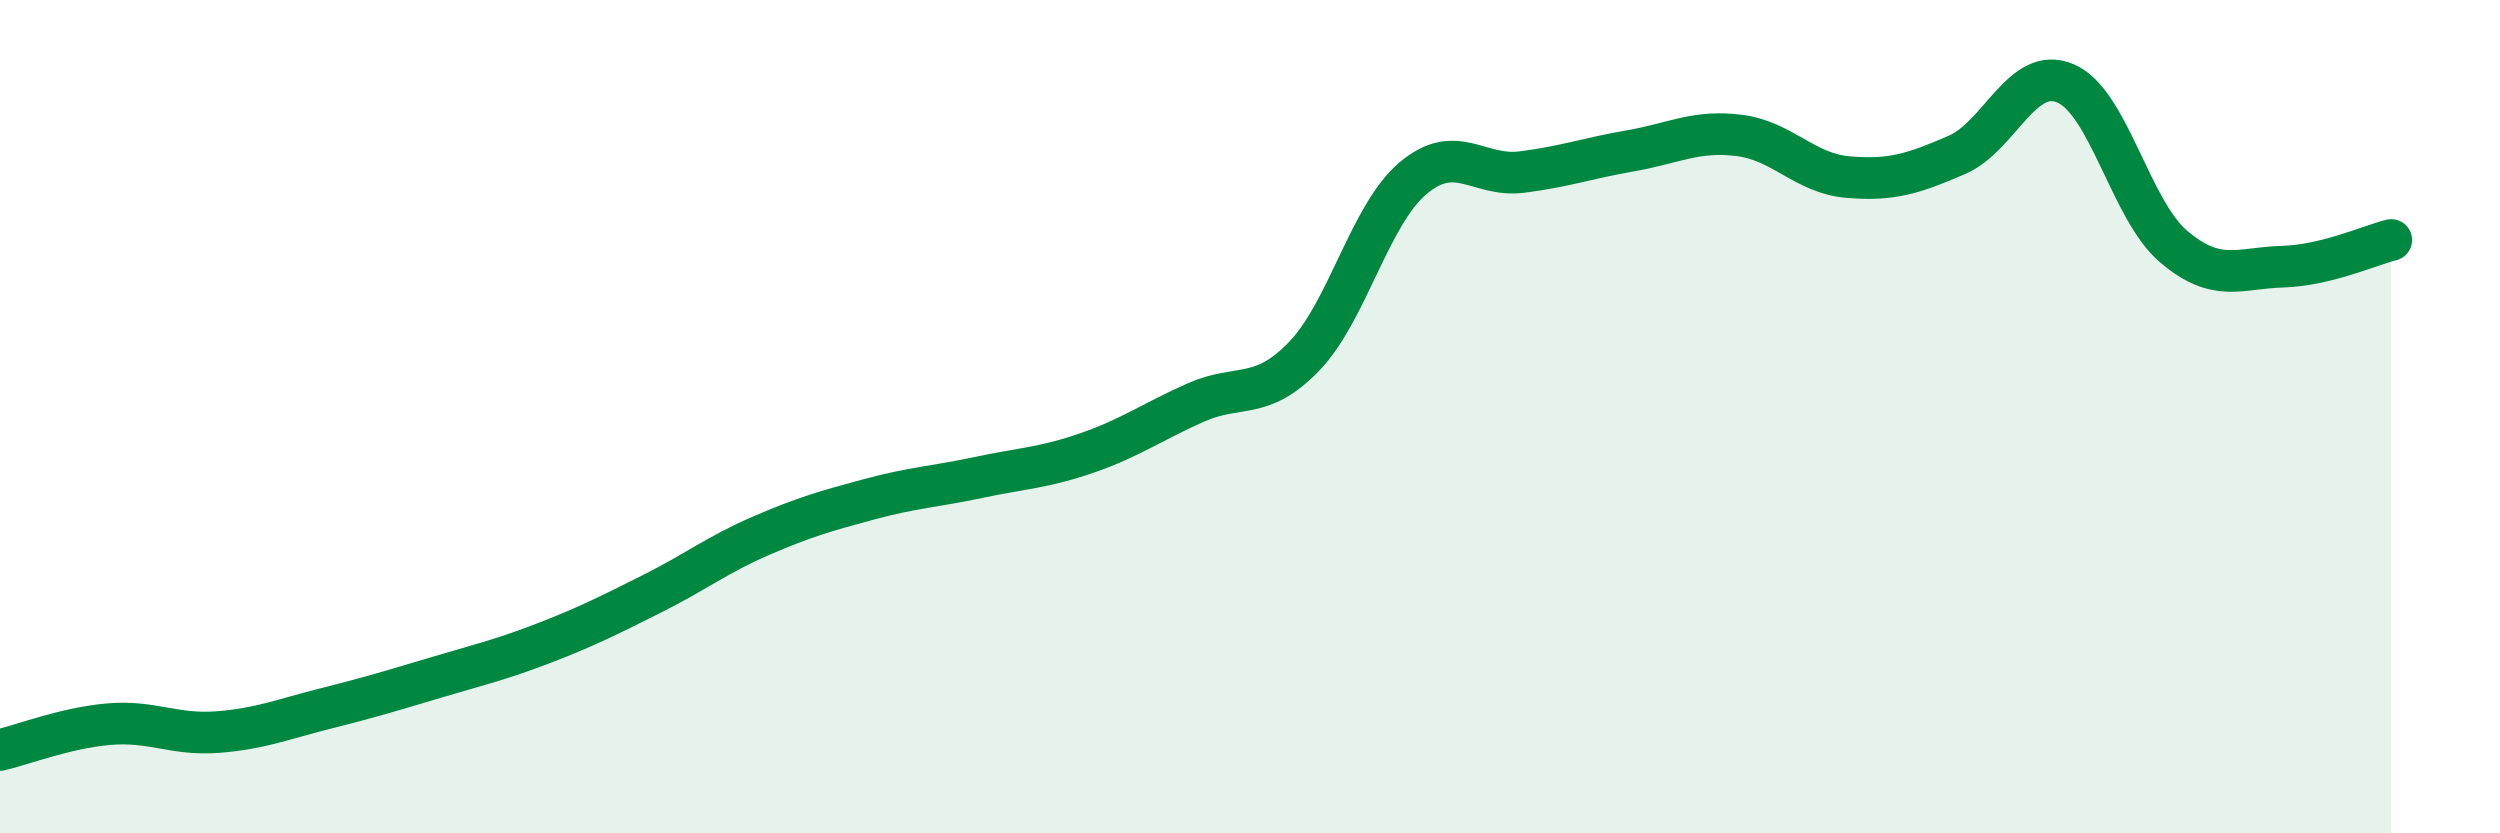 
    <svg width="60" height="20" viewBox="0 0 60 20" xmlns="http://www.w3.org/2000/svg">
      <path
        d="M 0,18 C 0.52,17.88 1.57,17.47 2.61,17.38 C 3.65,17.29 4.18,17.65 5.22,17.57 C 6.26,17.49 6.79,17.26 7.83,17 C 8.87,16.74 9.39,16.58 10.43,16.27 C 11.47,15.96 12,15.84 13.04,15.44 C 14.08,15.04 14.61,14.77 15.65,14.25 C 16.69,13.73 17.22,13.31 18.26,12.86 C 19.3,12.41 19.83,12.26 20.87,11.98 C 21.91,11.7 22.44,11.68 23.48,11.46 C 24.52,11.24 25.05,11.23 26.09,10.87 C 27.13,10.51 27.66,10.12 28.7,9.66 C 29.74,9.2 30.26,9.63 31.3,8.55 C 32.34,7.47 32.87,5.16 33.91,4.28 C 34.95,3.4 35.48,4.26 36.52,4.13 C 37.56,4 38.09,3.8 39.13,3.62 C 40.17,3.44 40.7,3.12 41.74,3.25 C 42.78,3.38 43.31,4.16 44.35,4.25 C 45.39,4.34 45.92,4.17 46.96,3.72 C 48,3.27 48.53,1.56 49.57,2 C 50.61,2.44 51.13,5.04 52.17,5.92 C 53.21,6.8 53.74,6.43 54.78,6.4 C 55.82,6.37 56.87,5.89 57.39,5.76L57.39 20L0 20Z"
        fill="#008740"
        opacity="0.1"
        stroke-linecap="round"
        stroke-linejoin="round"
      />
      <path
        d="M 0,18 C 0.52,17.88 1.57,17.47 2.61,17.38 C 3.65,17.29 4.18,17.65 5.22,17.57 C 6.26,17.49 6.79,17.26 7.83,17 C 8.87,16.74 9.39,16.58 10.43,16.27 C 11.47,15.96 12,15.84 13.04,15.44 C 14.08,15.04 14.61,14.77 15.65,14.25 C 16.69,13.73 17.22,13.31 18.26,12.86 C 19.3,12.41 19.83,12.26 20.87,11.98 C 21.91,11.7 22.44,11.68 23.48,11.46 C 24.52,11.24 25.05,11.23 26.09,10.87 C 27.13,10.51 27.66,10.12 28.7,9.66 C 29.74,9.2 30.26,9.63 31.3,8.55 C 32.34,7.47 32.87,5.16 33.91,4.28 C 34.95,3.4 35.48,4.26 36.52,4.13 C 37.56,4 38.09,3.8 39.13,3.62 C 40.17,3.44 40.7,3.12 41.74,3.25 C 42.78,3.38 43.31,4.16 44.35,4.25 C 45.39,4.34 45.92,4.17 46.96,3.72 C 48,3.27 48.53,1.56 49.57,2 C 50.61,2.44 51.13,5.04 52.17,5.92 C 53.21,6.8 53.74,6.43 54.78,6.4 C 55.82,6.37 56.87,5.89 57.39,5.76"
        stroke="#008740"
        stroke-width="1"
        fill="none"
        stroke-linecap="round"
        stroke-linejoin="round"
      />
    </svg>
  
